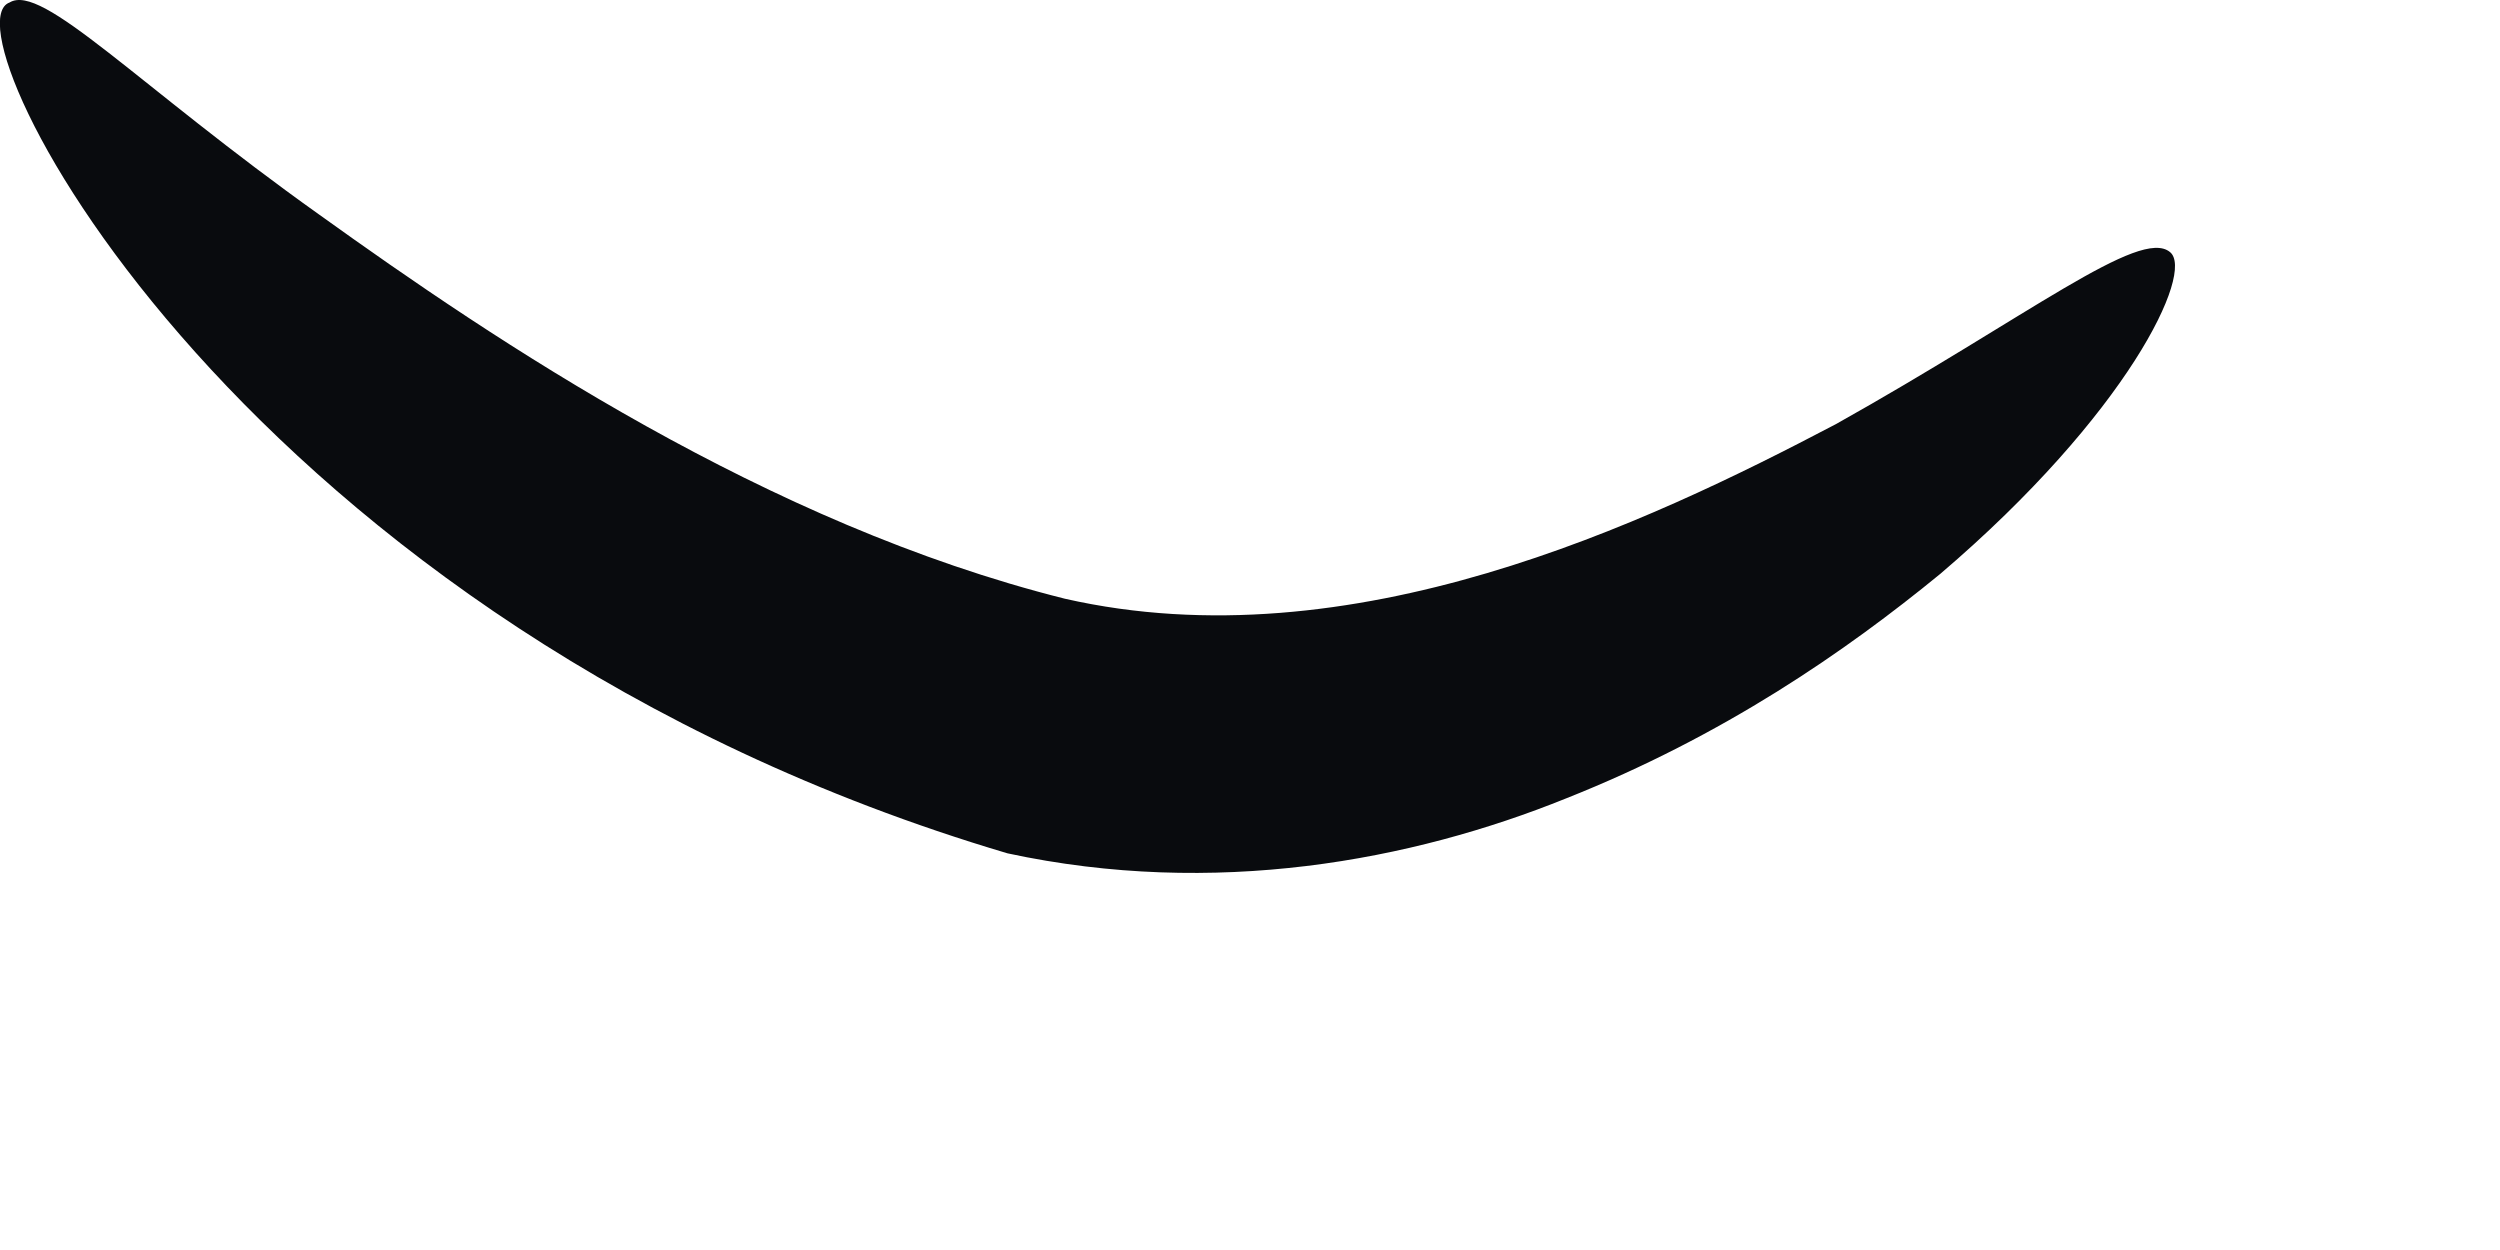 <?xml version="1.0" encoding="utf-8"?>
<svg xmlns="http://www.w3.org/2000/svg" fill="none" height="100%" overflow="visible" preserveAspectRatio="none" style="display: block;" viewBox="0 0 6 3" width="100%">
<path d="M5.208 0.605C5.268 0.653 5.106 0.994 4.657 1.377C4.43 1.563 4.137 1.766 3.759 1.916C3.388 2.066 2.915 2.155 2.418 2.048C0.58 1.503 -0.144 0.066 0.023 0.006C0.101 -0.042 0.329 0.204 0.766 0.515C1.191 0.82 1.838 1.257 2.556 1.437C3.244 1.593 3.951 1.257 4.406 1.018C4.867 0.76 5.136 0.545 5.208 0.605Z" fill="#090B0E" id="Vector"/>
</svg>